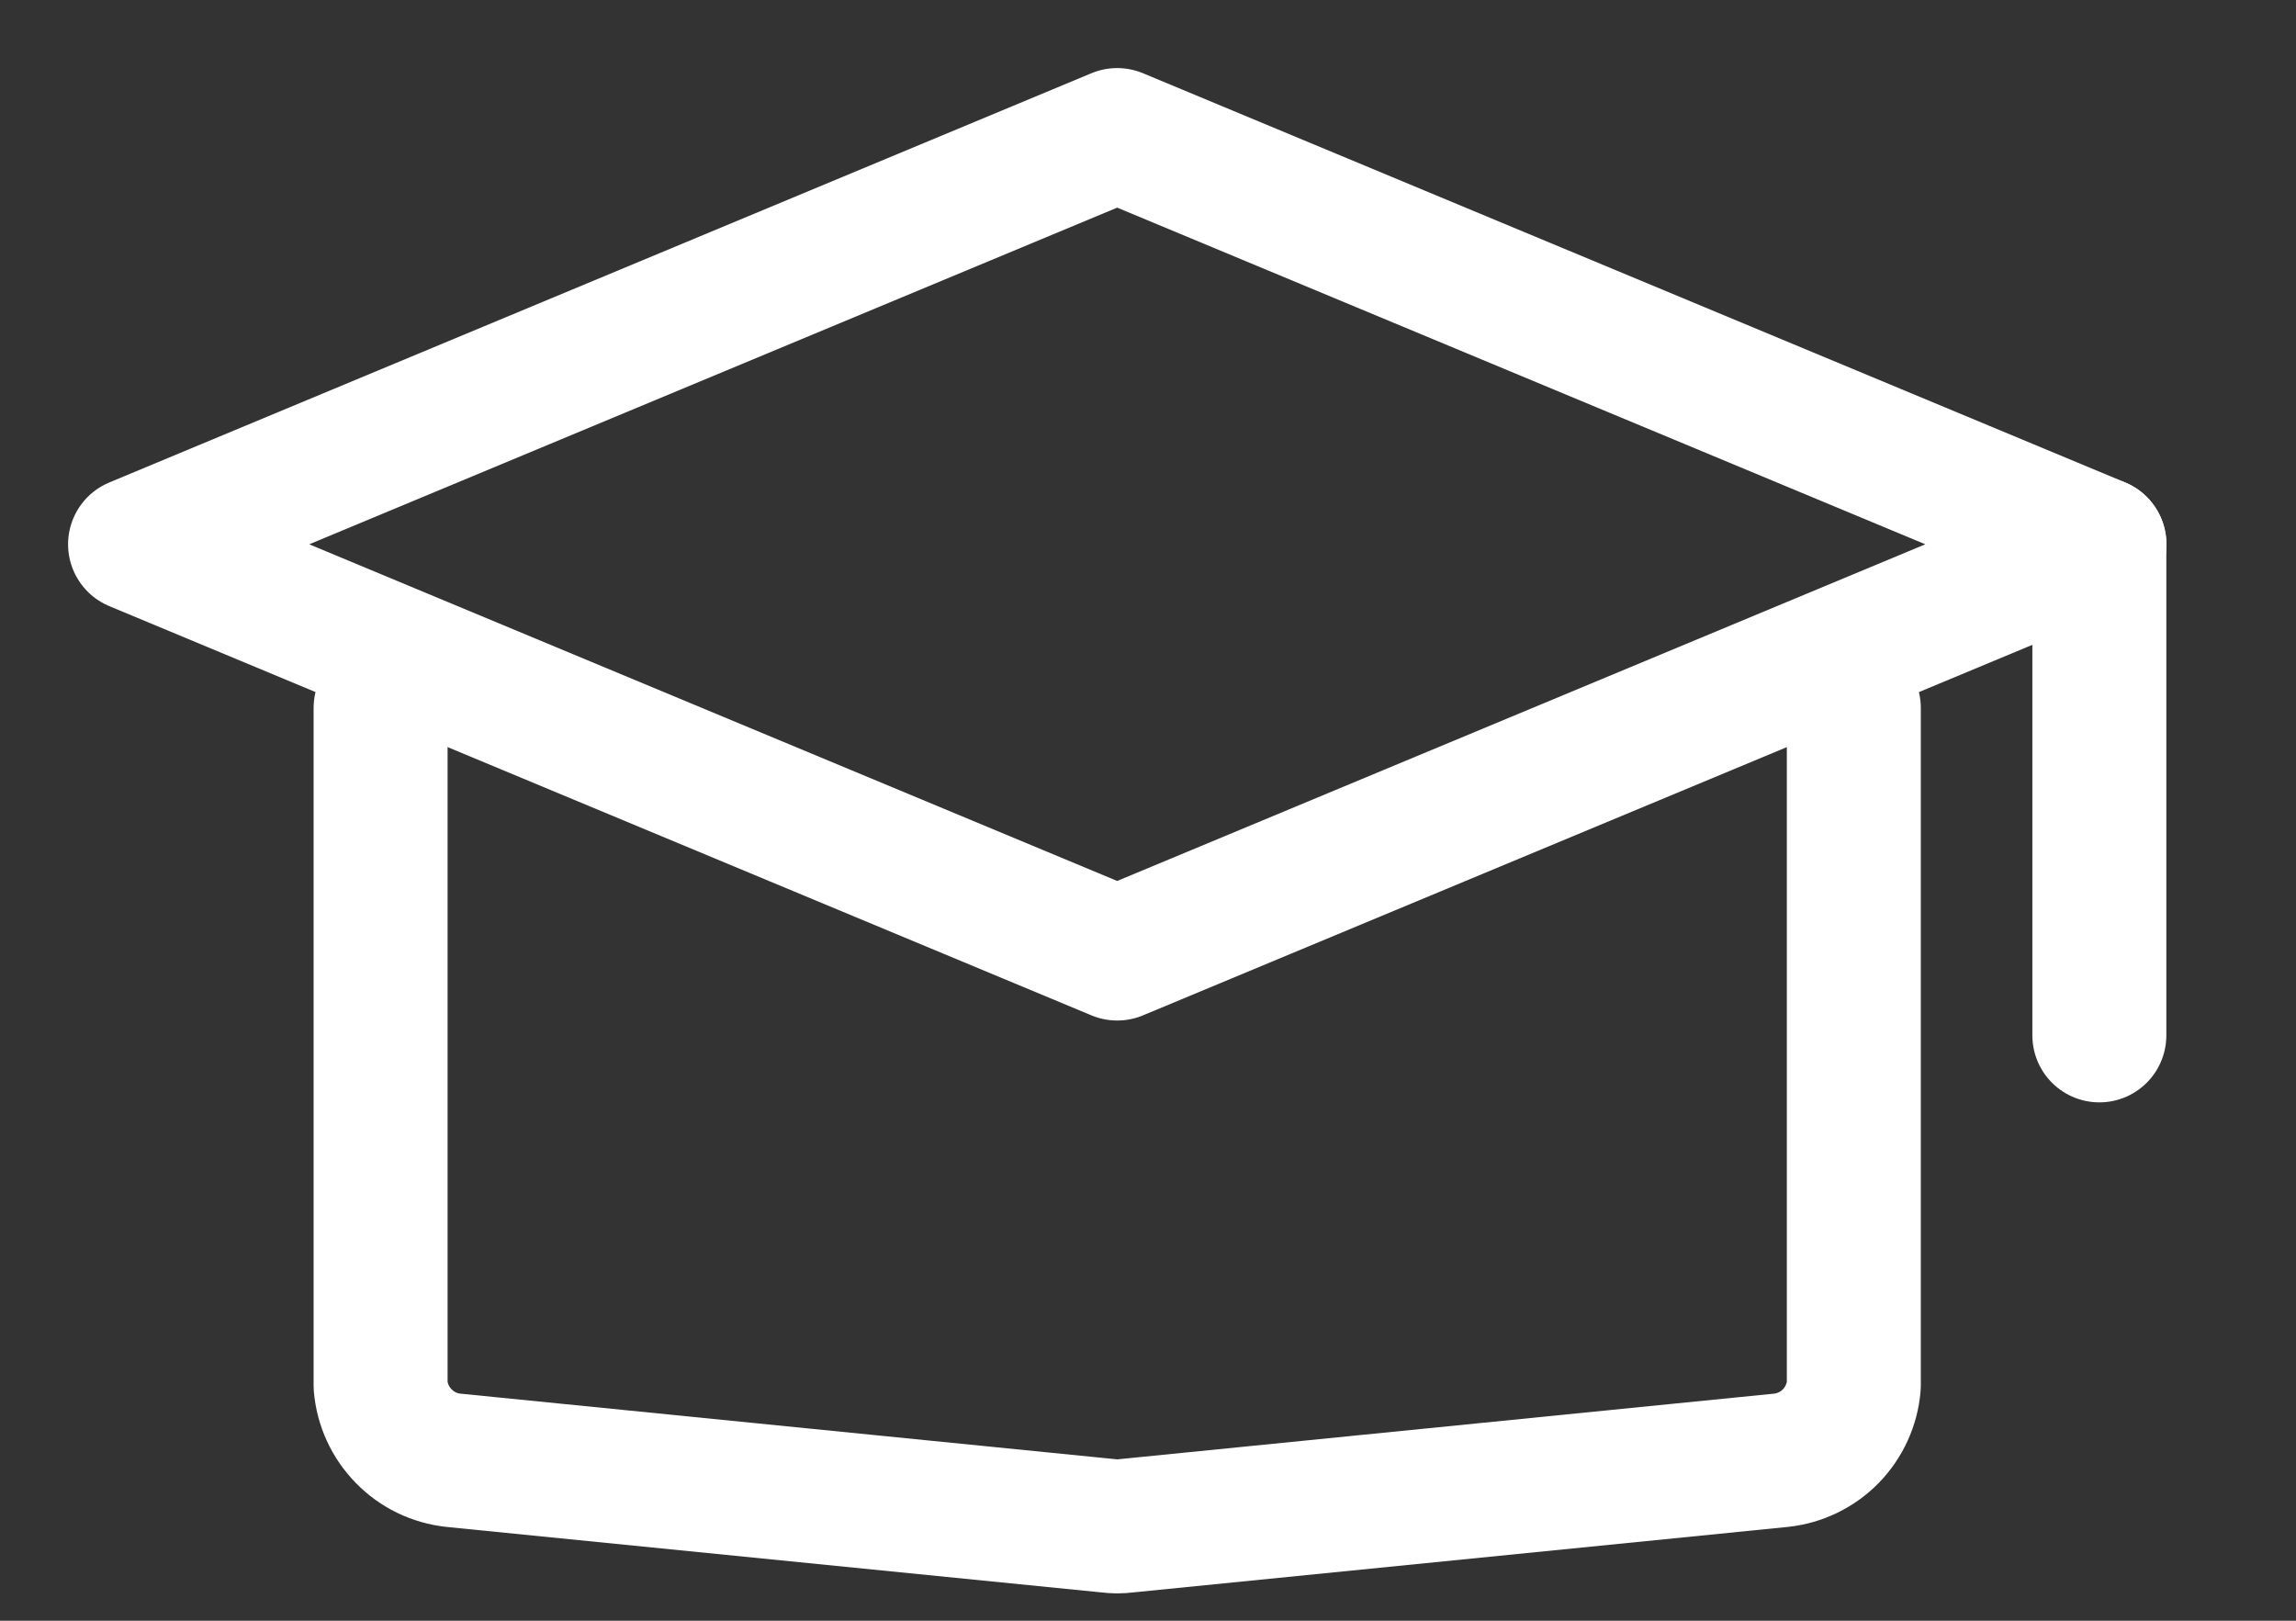 <?xml version="1.0" encoding="utf-8"?>
<svg xmlns="http://www.w3.org/2000/svg" fill="none" height="100%" overflow="visible" preserveAspectRatio="none" style="display: block;" viewBox="0 0 17 12" width="100%">
<rect x="0" y="0" width="17" height="12" fill="#333333" stroke="none"/>
<g id="graduation">
<path d="M1 4.03L8.272 1L15.545 4.03L8.272 7.06L1 4.03Z" id="Vector" stroke="white" stroke-linecap="round" stroke-linejoin="round" stroke-width="0.992"/>
<path d="M13.726 5.242V10.26C13.714 10.401 13.654 10.532 13.556 10.633C13.457 10.734 13.327 10.797 13.187 10.812L8.339 11.297C8.295 11.303 8.25 11.303 8.206 11.297L3.357 10.812C3.217 10.797 3.087 10.734 2.989 10.633C2.89 10.532 2.83 10.401 2.818 10.26V5.242" id="Vector_2" stroke="white" stroke-linecap="round" stroke-linejoin="round" stroke-width="0.992"/>
<path d="M15.544 4.03V7.666" id="Vector_3" stroke="white" stroke-linecap="round" stroke-linejoin="round" stroke-width="0.992"/>
</g>
</svg>